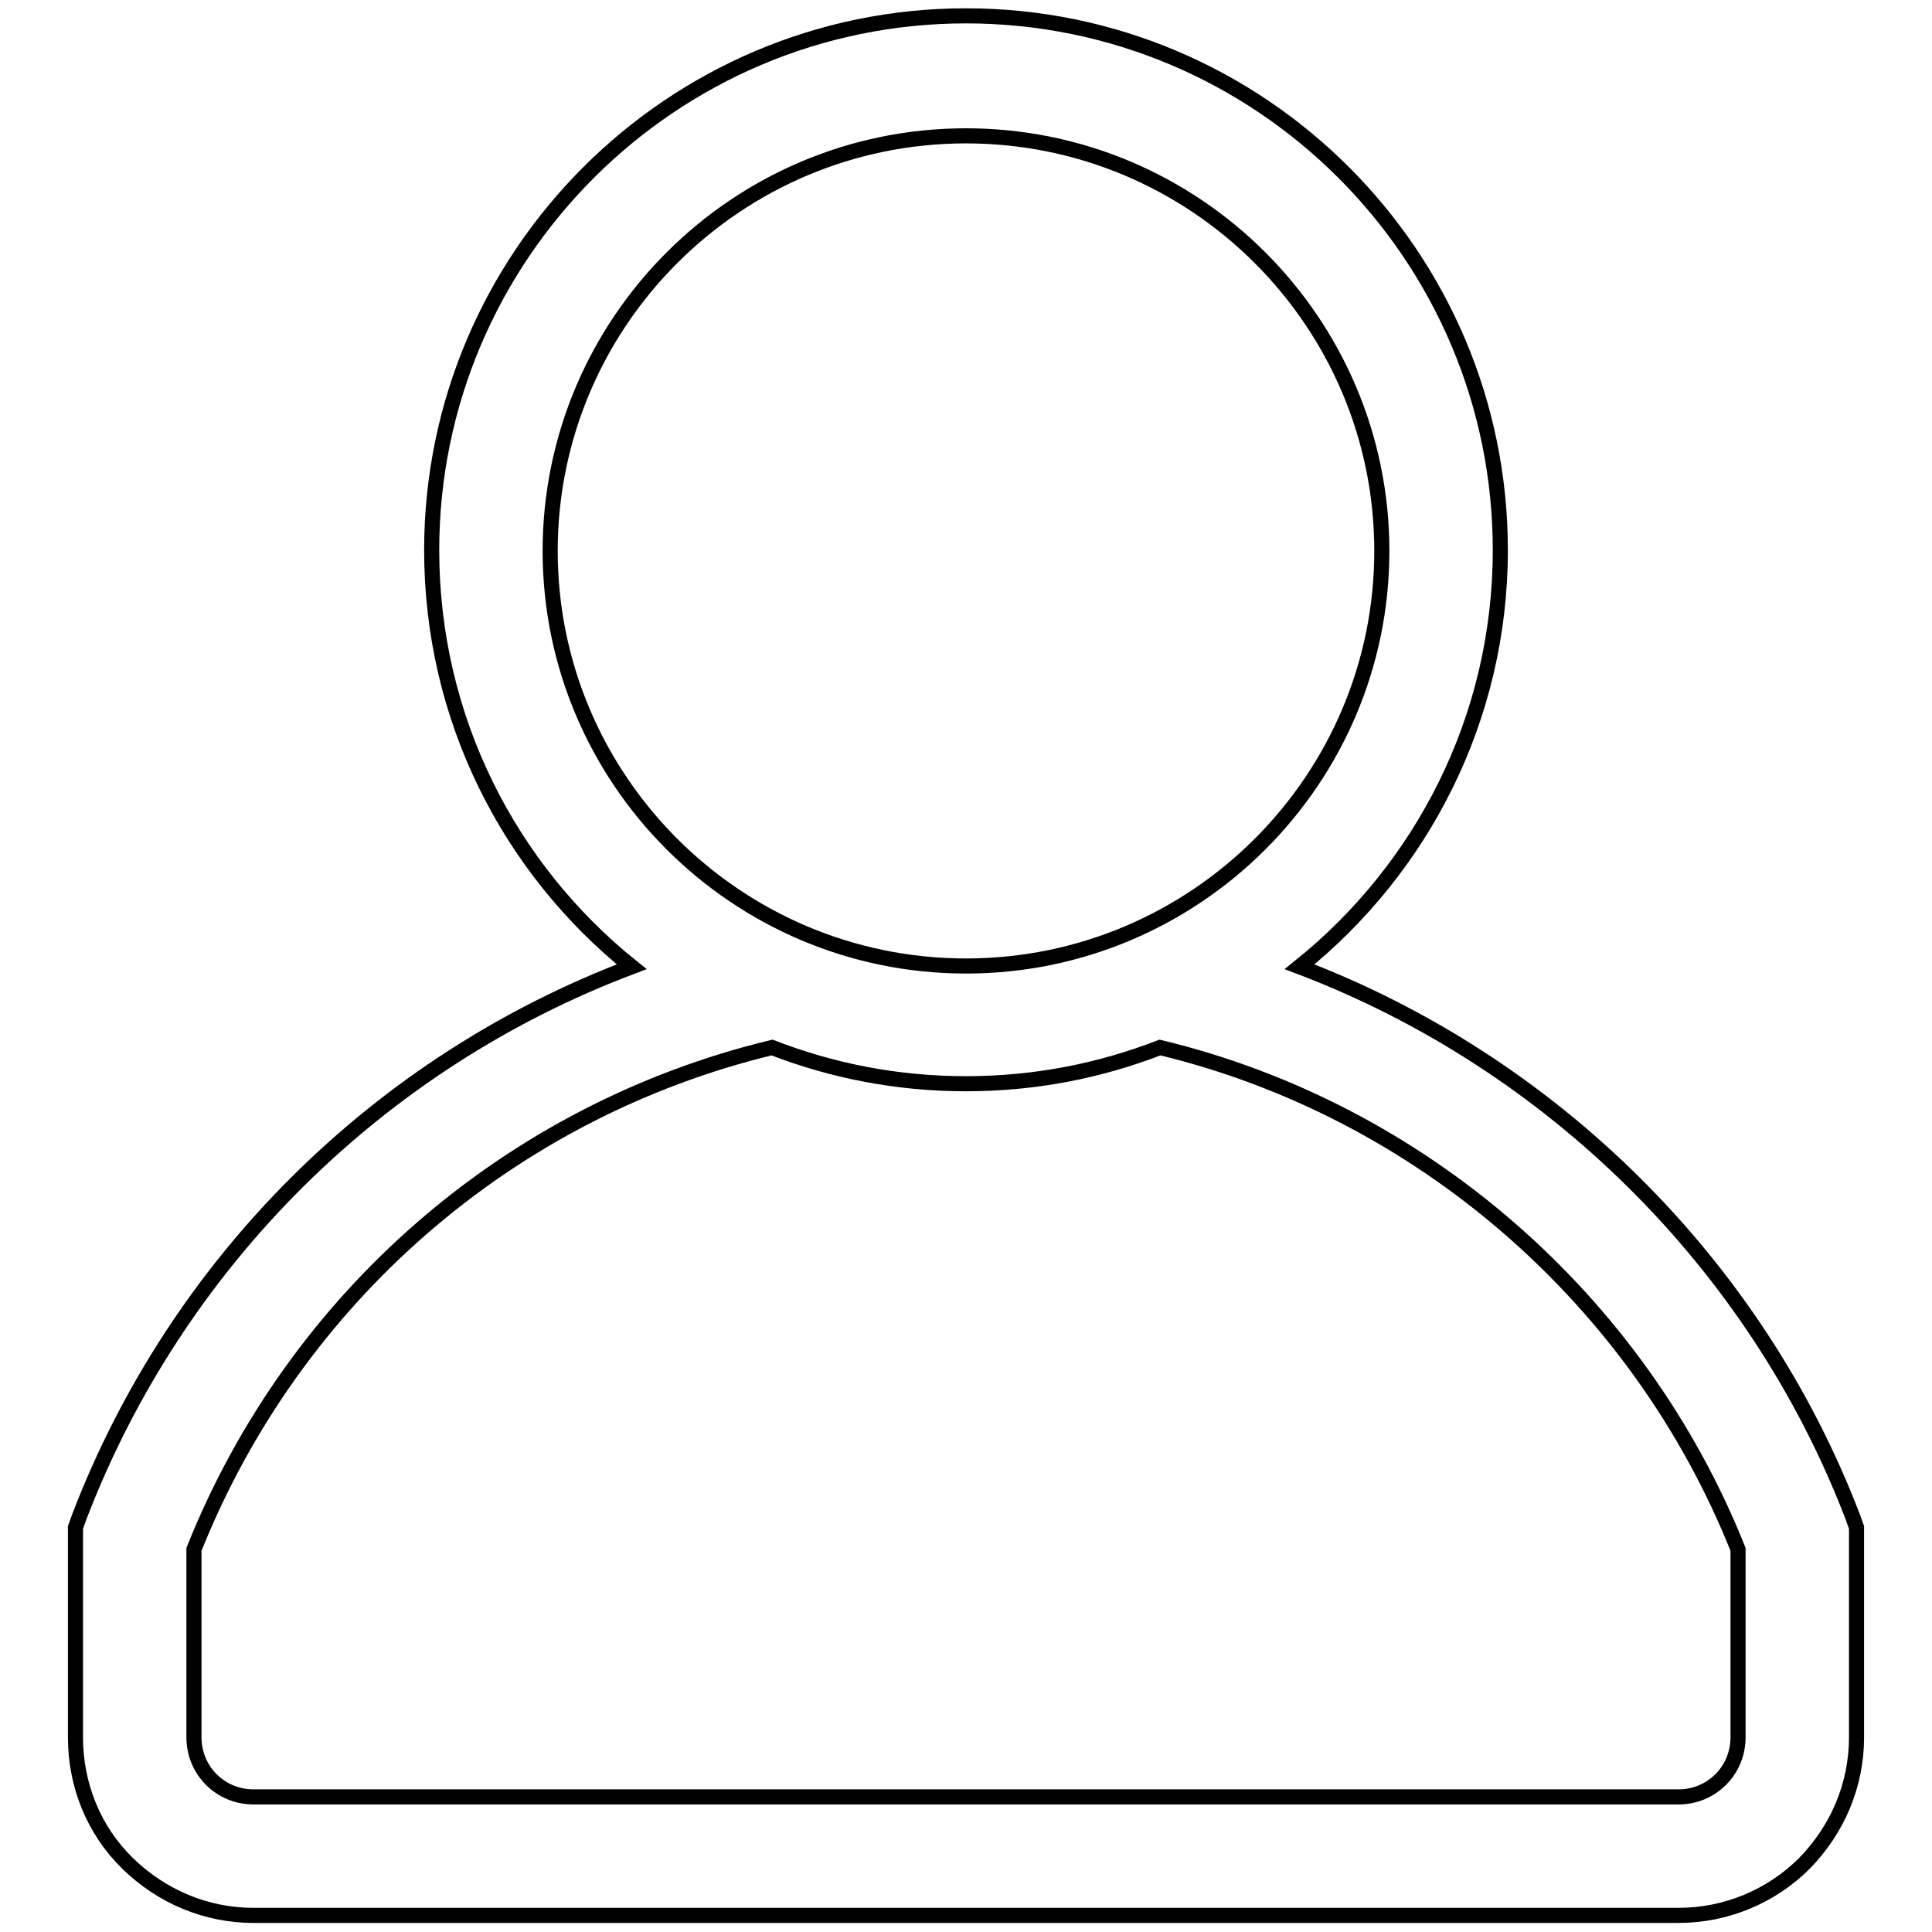 <?xml version="1.0" encoding="utf-8"?>
<!-- Svg Vector Icons : http://www.onlinewebfonts.com/icon -->
<!DOCTYPE svg PUBLIC "-//W3C//DTD SVG 1.1//EN" "http://www.w3.org/Graphics/SVG/1.1/DTD/svg11.dtd">
<svg version="1.1" xmlns="http://www.w3.org/2000/svg" xmlns:xlink="http://www.w3.org/1999/xlink" x="0px" y="0px" viewBox="0 0 256 256" enable-background="new 0 0 256 256" xml:space="preserve">
<g> <path stroke-width="2" fill-opacity="0" stroke="#000000"  d="M239.1,246.9c-4.4,4.4-10.4,6.9-16.7,6.9H33.6c-6.3,0-12.2-2.5-16.7-6.9c-4.5-4.4-6.9-10.4-6.9-16.7v-27.8 l0.5-1.4c13-33.9,39.8-60.3,73.2-72.9c-16.2-13-26.5-32.9-26.5-55.2c0-39,31.8-70.8,70.8-70.8c39,0,70.8,31.7,70.8,70.8 c0,22.3-10.4,42.2-26.6,55.2c33.2,12.6,60.4,39.2,73.3,72.9l0.5,1.4v27.8C246,236.5,243.5,242.4,239.1,246.9z M183.1,73 c0-30.3-24.7-55-55.1-55c-30.4,0-55.1,24.7-55.1,55s24.7,55,55.1,55C158.4,128,183.1,103.3,183.1,73z M230.3,205.3 c-13.2-33.1-42.1-58.2-76.6-66.5c-8,3.1-16.6,4.8-25.7,4.8c-9.1,0-17.7-1.7-25.7-4.8C67.5,147.2,39,172,25.7,205.3v24.9 c0,2.1,0.8,4.1,2.3,5.6c1.5,1.5,3.5,2.3,5.6,2.3h188.8c2.1,0,4.1-0.8,5.6-2.3c1.5-1.5,2.3-3.5,2.3-5.6V205.3z"/></g>
</svg>